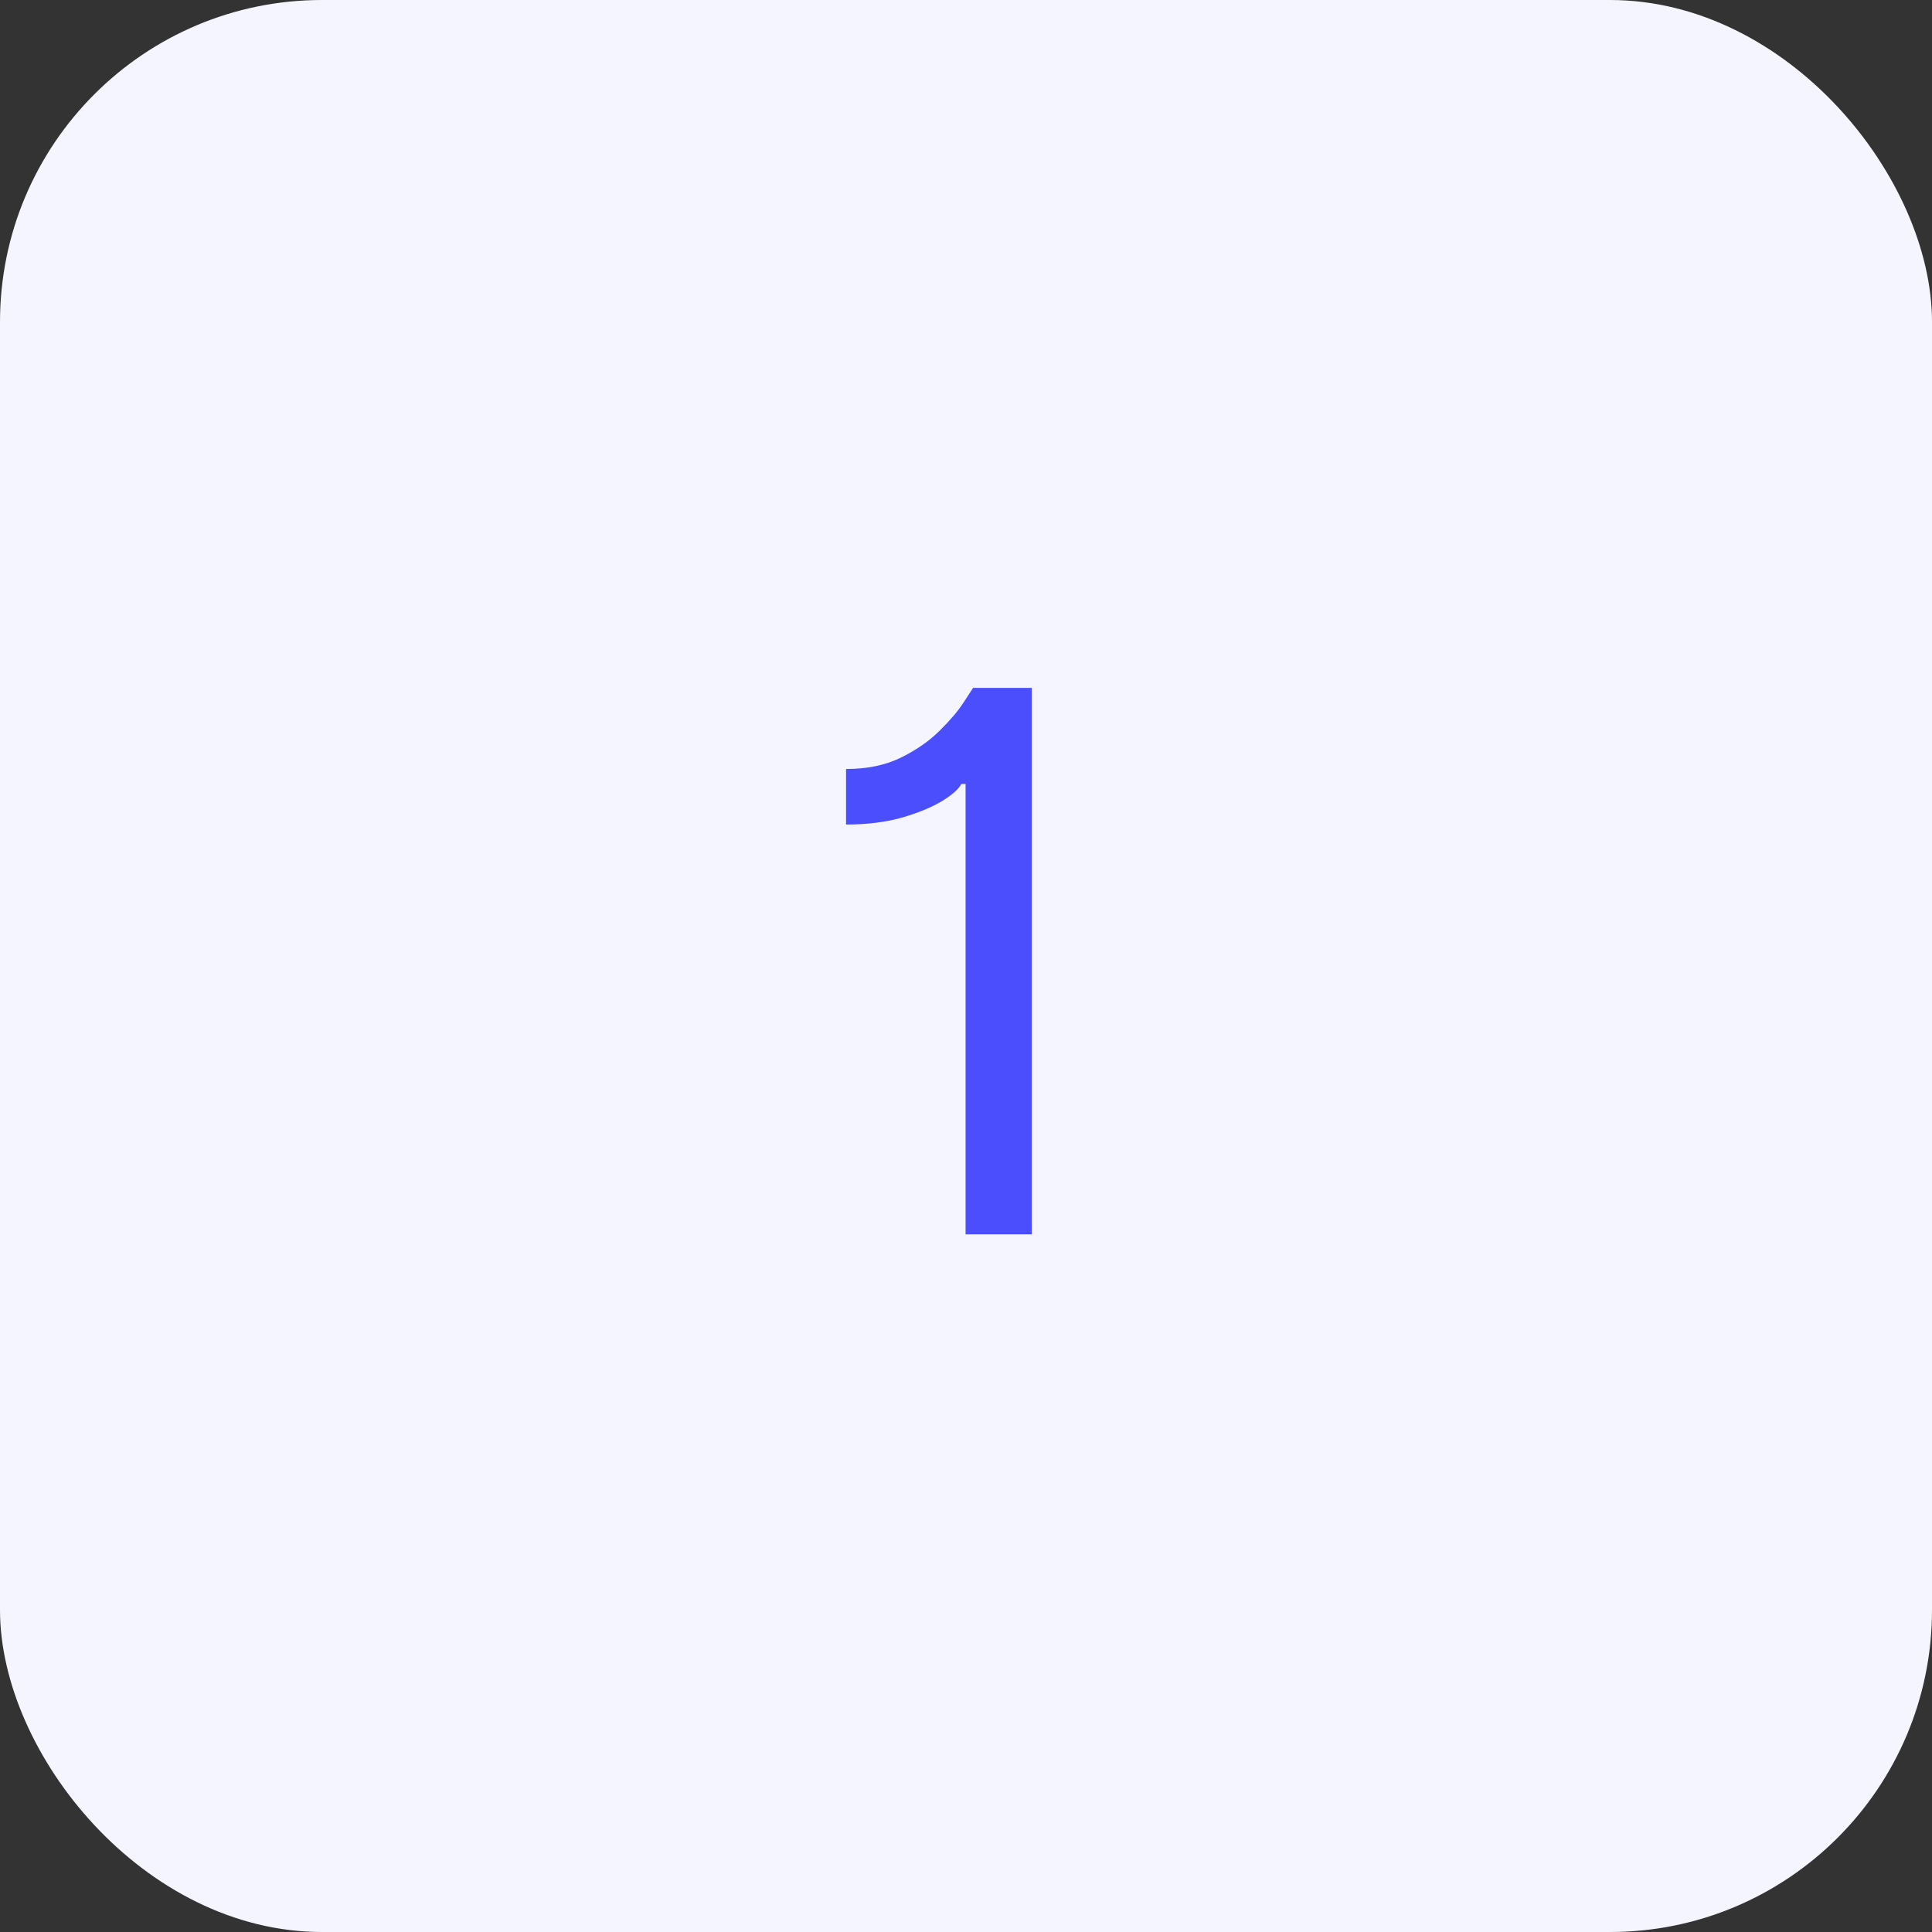<?xml version="1.0" encoding="UTF-8"?>
<svg xmlns="http://www.w3.org/2000/svg" width="36" height="36" viewBox="0 0 36 36" fill="none">
  <rect x="0" y="0" width="36" height="36" fill="#333333" stroke="none"/>
  <rect width="36" height="36" rx="6" fill="#F5F5FF"></rect>
  <path d="M19.226 12.818V23H17.992V14.608H17.913C17.867 14.701 17.747 14.807 17.555 14.926C17.363 15.042 17.114 15.145 16.809 15.234C16.504 15.32 16.156 15.364 15.765 15.364V14.329C16.16 14.329 16.501 14.258 16.789 14.116C17.078 13.973 17.318 13.806 17.51 13.614C17.706 13.421 17.853 13.247 17.953 13.092C18.055 12.936 18.115 12.845 18.132 12.818H19.226Z" fill="#4B4EFC"></path>
</svg>
